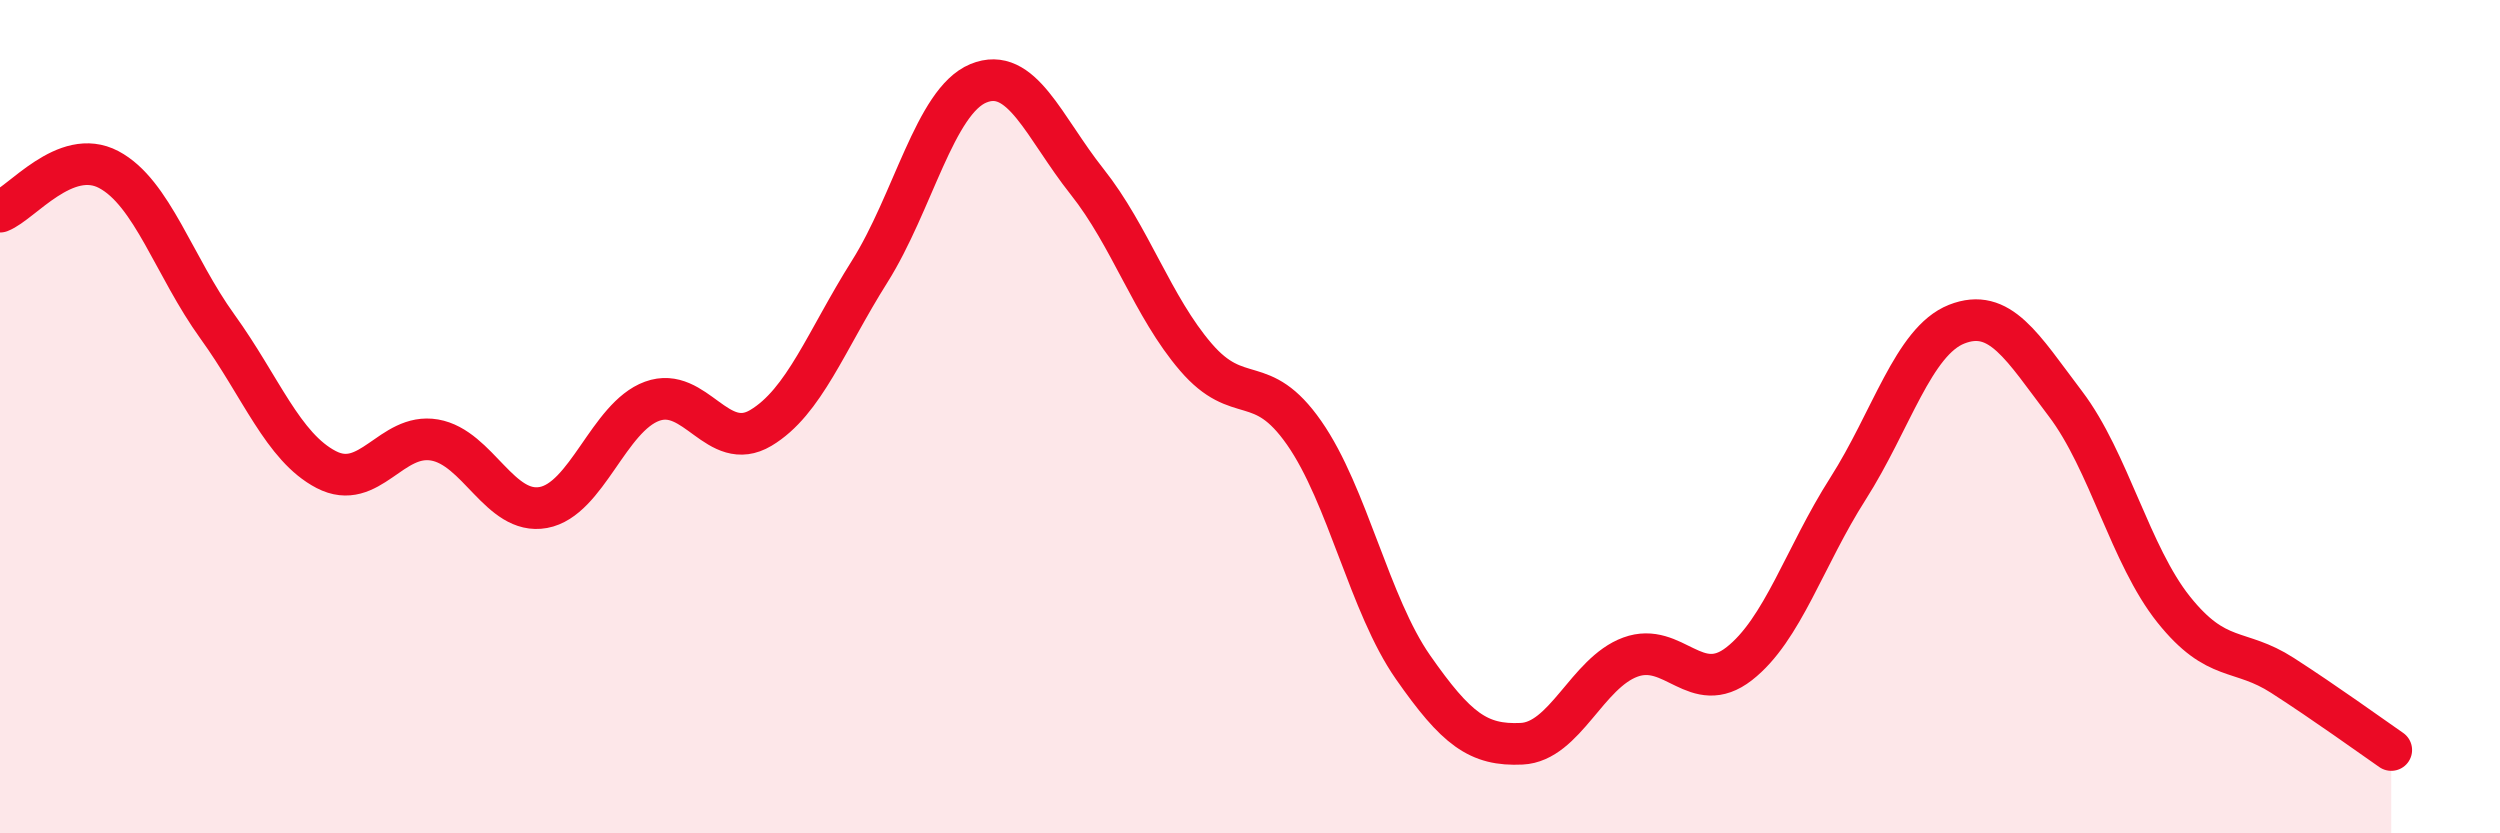 
    <svg width="60" height="20" viewBox="0 0 60 20" xmlns="http://www.w3.org/2000/svg">
      <path
        d="M 0,5.08 C 0.52,4.88 1.57,3.52 2.61,4.07 C 3.65,4.62 4.18,6.4 5.22,7.84 C 6.26,9.28 6.79,10.73 7.83,11.27 C 8.87,11.81 9.39,10.38 10.43,10.56 C 11.47,10.74 12,12.37 13.04,12.18 C 14.08,11.99 14.61,10.01 15.65,9.63 C 16.69,9.25 17.22,10.89 18.26,10.27 C 19.3,9.65 19.83,8.17 20.87,6.52 C 21.91,4.87 22.44,2.43 23.48,2 C 24.52,1.57 25.05,3.05 26.09,4.36 C 27.13,5.67 27.66,7.36 28.7,8.57 C 29.74,9.78 30.26,8.9 31.3,10.39 C 32.34,11.88 32.87,14.52 33.91,16.01 C 34.95,17.5 35.48,17.9 36.52,17.85 C 37.56,17.8 38.09,16.15 39.13,15.77 C 40.17,15.39 40.7,16.74 41.74,15.93 C 42.78,15.12 43.31,13.36 44.35,11.73 C 45.39,10.1 45.92,8.19 46.96,7.78 C 48,7.37 48.53,8.32 49.57,9.69 C 50.61,11.06 51.13,13.33 52.17,14.63 C 53.21,15.93 53.74,15.54 54.78,16.21 C 55.82,16.88 56.87,17.64 57.39,18L57.39 20L0 20Z"
        fill="#EB0A25"
        opacity="0.1"
        stroke-linecap="round"
        stroke-linejoin="round"
      />
      <path
        d="M 0,5.08 C 0.52,4.88 1.57,3.52 2.61,4.07 C 3.65,4.62 4.18,6.4 5.22,7.84 C 6.26,9.28 6.79,10.73 7.83,11.27 C 8.87,11.81 9.39,10.38 10.43,10.56 C 11.47,10.74 12,12.37 13.04,12.18 C 14.08,11.99 14.61,10.01 15.65,9.63 C 16.69,9.25 17.22,10.89 18.26,10.27 C 19.3,9.65 19.83,8.17 20.87,6.52 C 21.91,4.87 22.44,2.43 23.48,2 C 24.52,1.57 25.05,3.05 26.09,4.36 C 27.13,5.67 27.66,7.36 28.7,8.57 C 29.74,9.78 30.26,8.9 31.3,10.39 C 32.34,11.88 32.87,14.52 33.91,16.01 C 34.95,17.5 35.48,17.9 36.52,17.85 C 37.56,17.8 38.09,16.15 39.13,15.77 C 40.17,15.39 40.7,16.74 41.74,15.93 C 42.78,15.12 43.31,13.36 44.35,11.73 C 45.39,10.1 45.92,8.19 46.96,7.78 C 48,7.37 48.53,8.32 49.57,9.69 C 50.61,11.06 51.13,13.33 52.17,14.63 C 53.21,15.93 53.74,15.54 54.78,16.21 C 55.82,16.88 56.87,17.64 57.39,18"
        stroke="#EB0A25"
        stroke-width="1"
        fill="none"
        stroke-linecap="round"
        stroke-linejoin="round"
      />
    </svg>
  